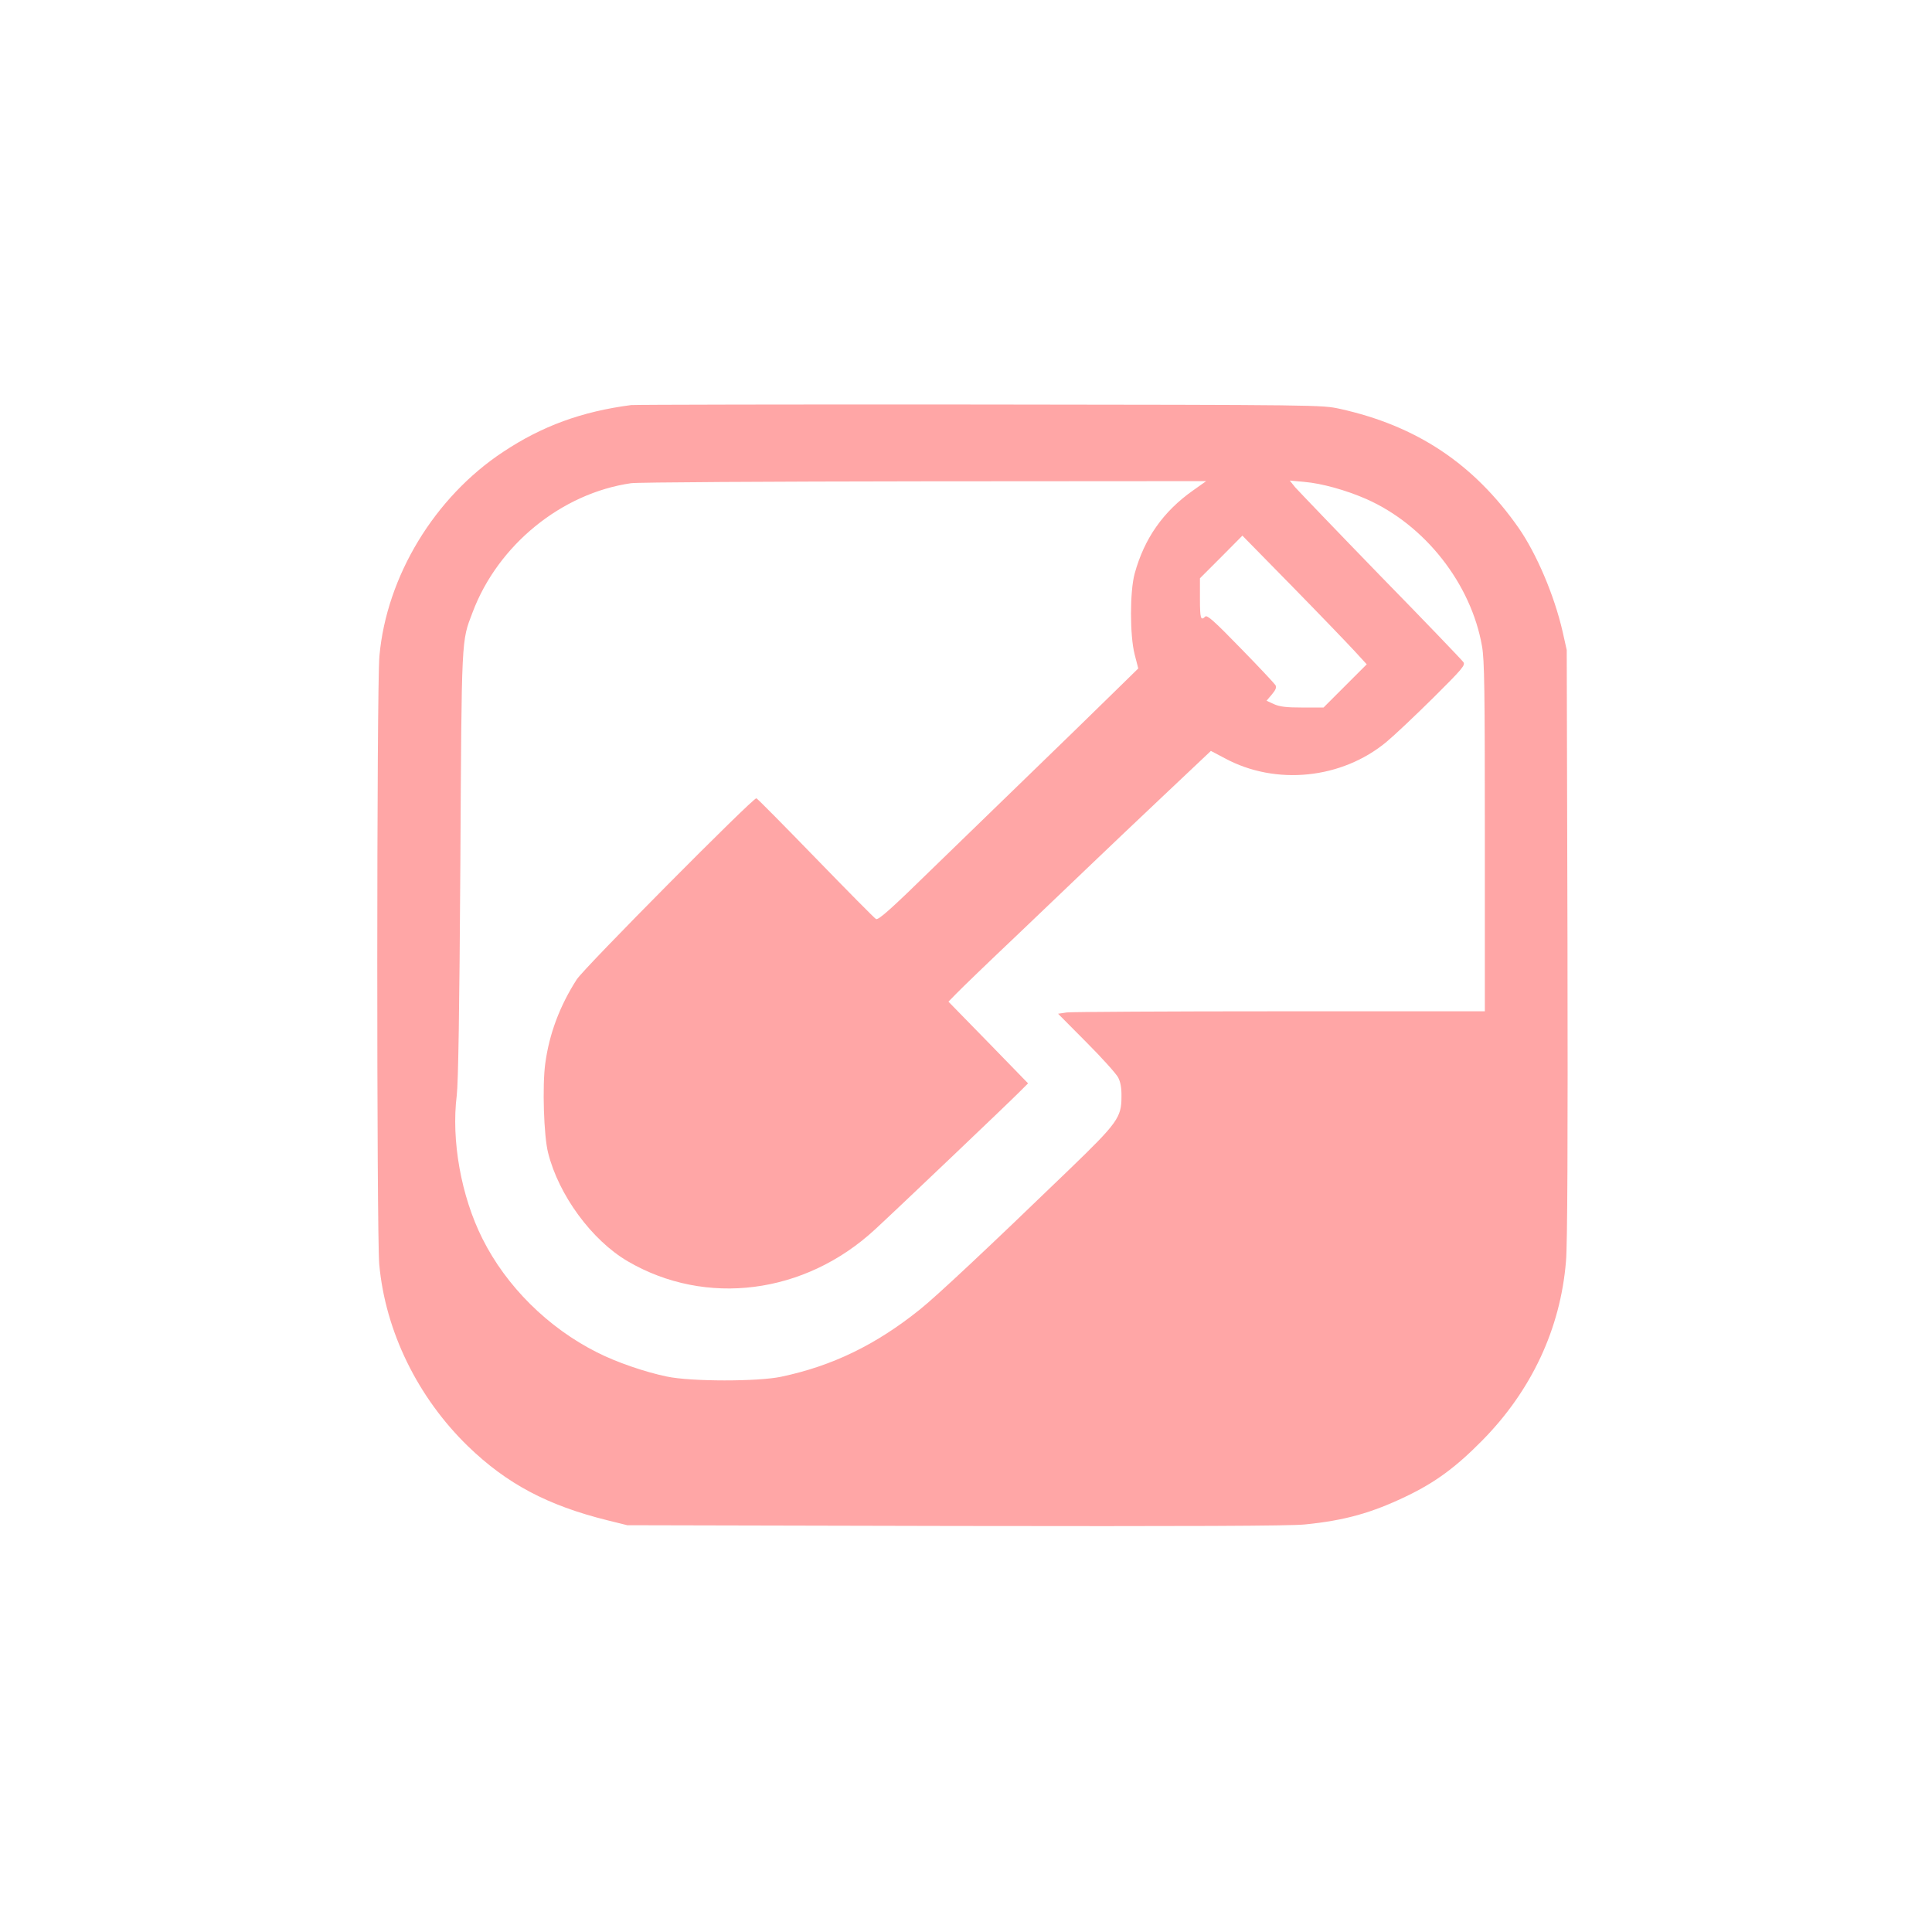 <?xml version="1.0" standalone="no"?>
<!DOCTYPE svg PUBLIC "-//W3C//DTD SVG 20010904//EN"
 "http://www.w3.org/TR/2001/REC-SVG-20010904/DTD/svg10.dtd">
<svg version="1.0" xmlns="http://www.w3.org/2000/svg"
 width="1024pt" height="1024pt" viewBox="0 0 1024 1024"
 preserveAspectRatio="xMidYMid meet">

<g transform="translate(0,1024) scale(0.1,-0.1)"
fill="#ffa6a6" stroke="none">
<path d="M3345 8093 c-261 -34 -472 -111 -678 -248 -364 -240 -618 -660 -656
-1082 -15 -163 -15 -3060 -1 -3223 32 -356 204 -707 471 -966 206 -199 421
-313 739 -392 l105 -26 1740 -4 c1229 -2 1772 0 1850 8 212 21 355 61 540 150
152 73 261 153 400 294 262 265 416 594 445 951 8 87 10 645 8 1685 l-4 1555
-22 98 c-44 192 -138 412 -233 549 -238 340 -540 541 -947 631 -97 21 -100 21
-1912 23 -998 1 -1828 -1 -1845 -3z m2979 -452 c-159 -112 -259 -255 -310
-441 -26 -95 -26 -329 0 -429 l19 -74 -139 -136 c-76 -75 -292 -285 -479 -466
-187 -181 -396 -384 -465 -451 -225 -220 -294 -282 -307 -275 -7 3 -150 148
-318 321 -168 173 -310 317 -316 319 -16 5 -911 -897 -952 -960 -90 -140 -146
-289 -167 -446 -16 -117 -8 -383 15 -473 56 -224 231 -463 422 -575 414 -242
939 -175 1310 168 109 100 719 681 770 733 l42 42 -211 217 -211 216 44 45
c24 25 168 164 319 307 151 144 331 316 400 382 69 66 238 227 377 358 l251
237 74 -39 c270 -146 621 -110 858 88 41 34 152 139 247 233 154 153 171 173
159 189 -7 10 -203 215 -437 454 -233 240 -437 453 -454 472 l-29 36 77 -7
c93 -8 222 -44 329 -91 310 -137 555 -448 613 -780 13 -74 15 -229 15 -1011
l0 -924 -1084 0 c-596 0 -1104 -3 -1131 -6 l-47 -7 150 -151 c83 -83 158 -167
168 -186 13 -24 19 -56 18 -105 0 -107 -22 -138 -275 -382 -433 -418 -706
-674 -794 -744 -233 -187 -464 -299 -735 -356 -123 -26 -478 -26 -605 1 -117
24 -270 77 -370 128 -261 131 -482 351 -608 603 -113 225 -166 521 -136 760 8
70 14 438 19 1225 7 1223 5 1177 65 1335 134 356 471 631 840 684 33 5 732 9
1554 10 l1494 1 -69 -49z m853 -849 l67 -73 -115 -115 -114 -114 -111 0 c-86
0 -121 4 -152 18 l-39 18 28 33 c21 25 26 38 19 50 -6 9 -88 97 -185 196 -138
142 -177 177 -187 167 -24 -24 -28 -10 -28 95 l0 108 113 113 112 113 263
-268 c144 -147 292 -301 329 -341z"/>
</g>
</svg>

